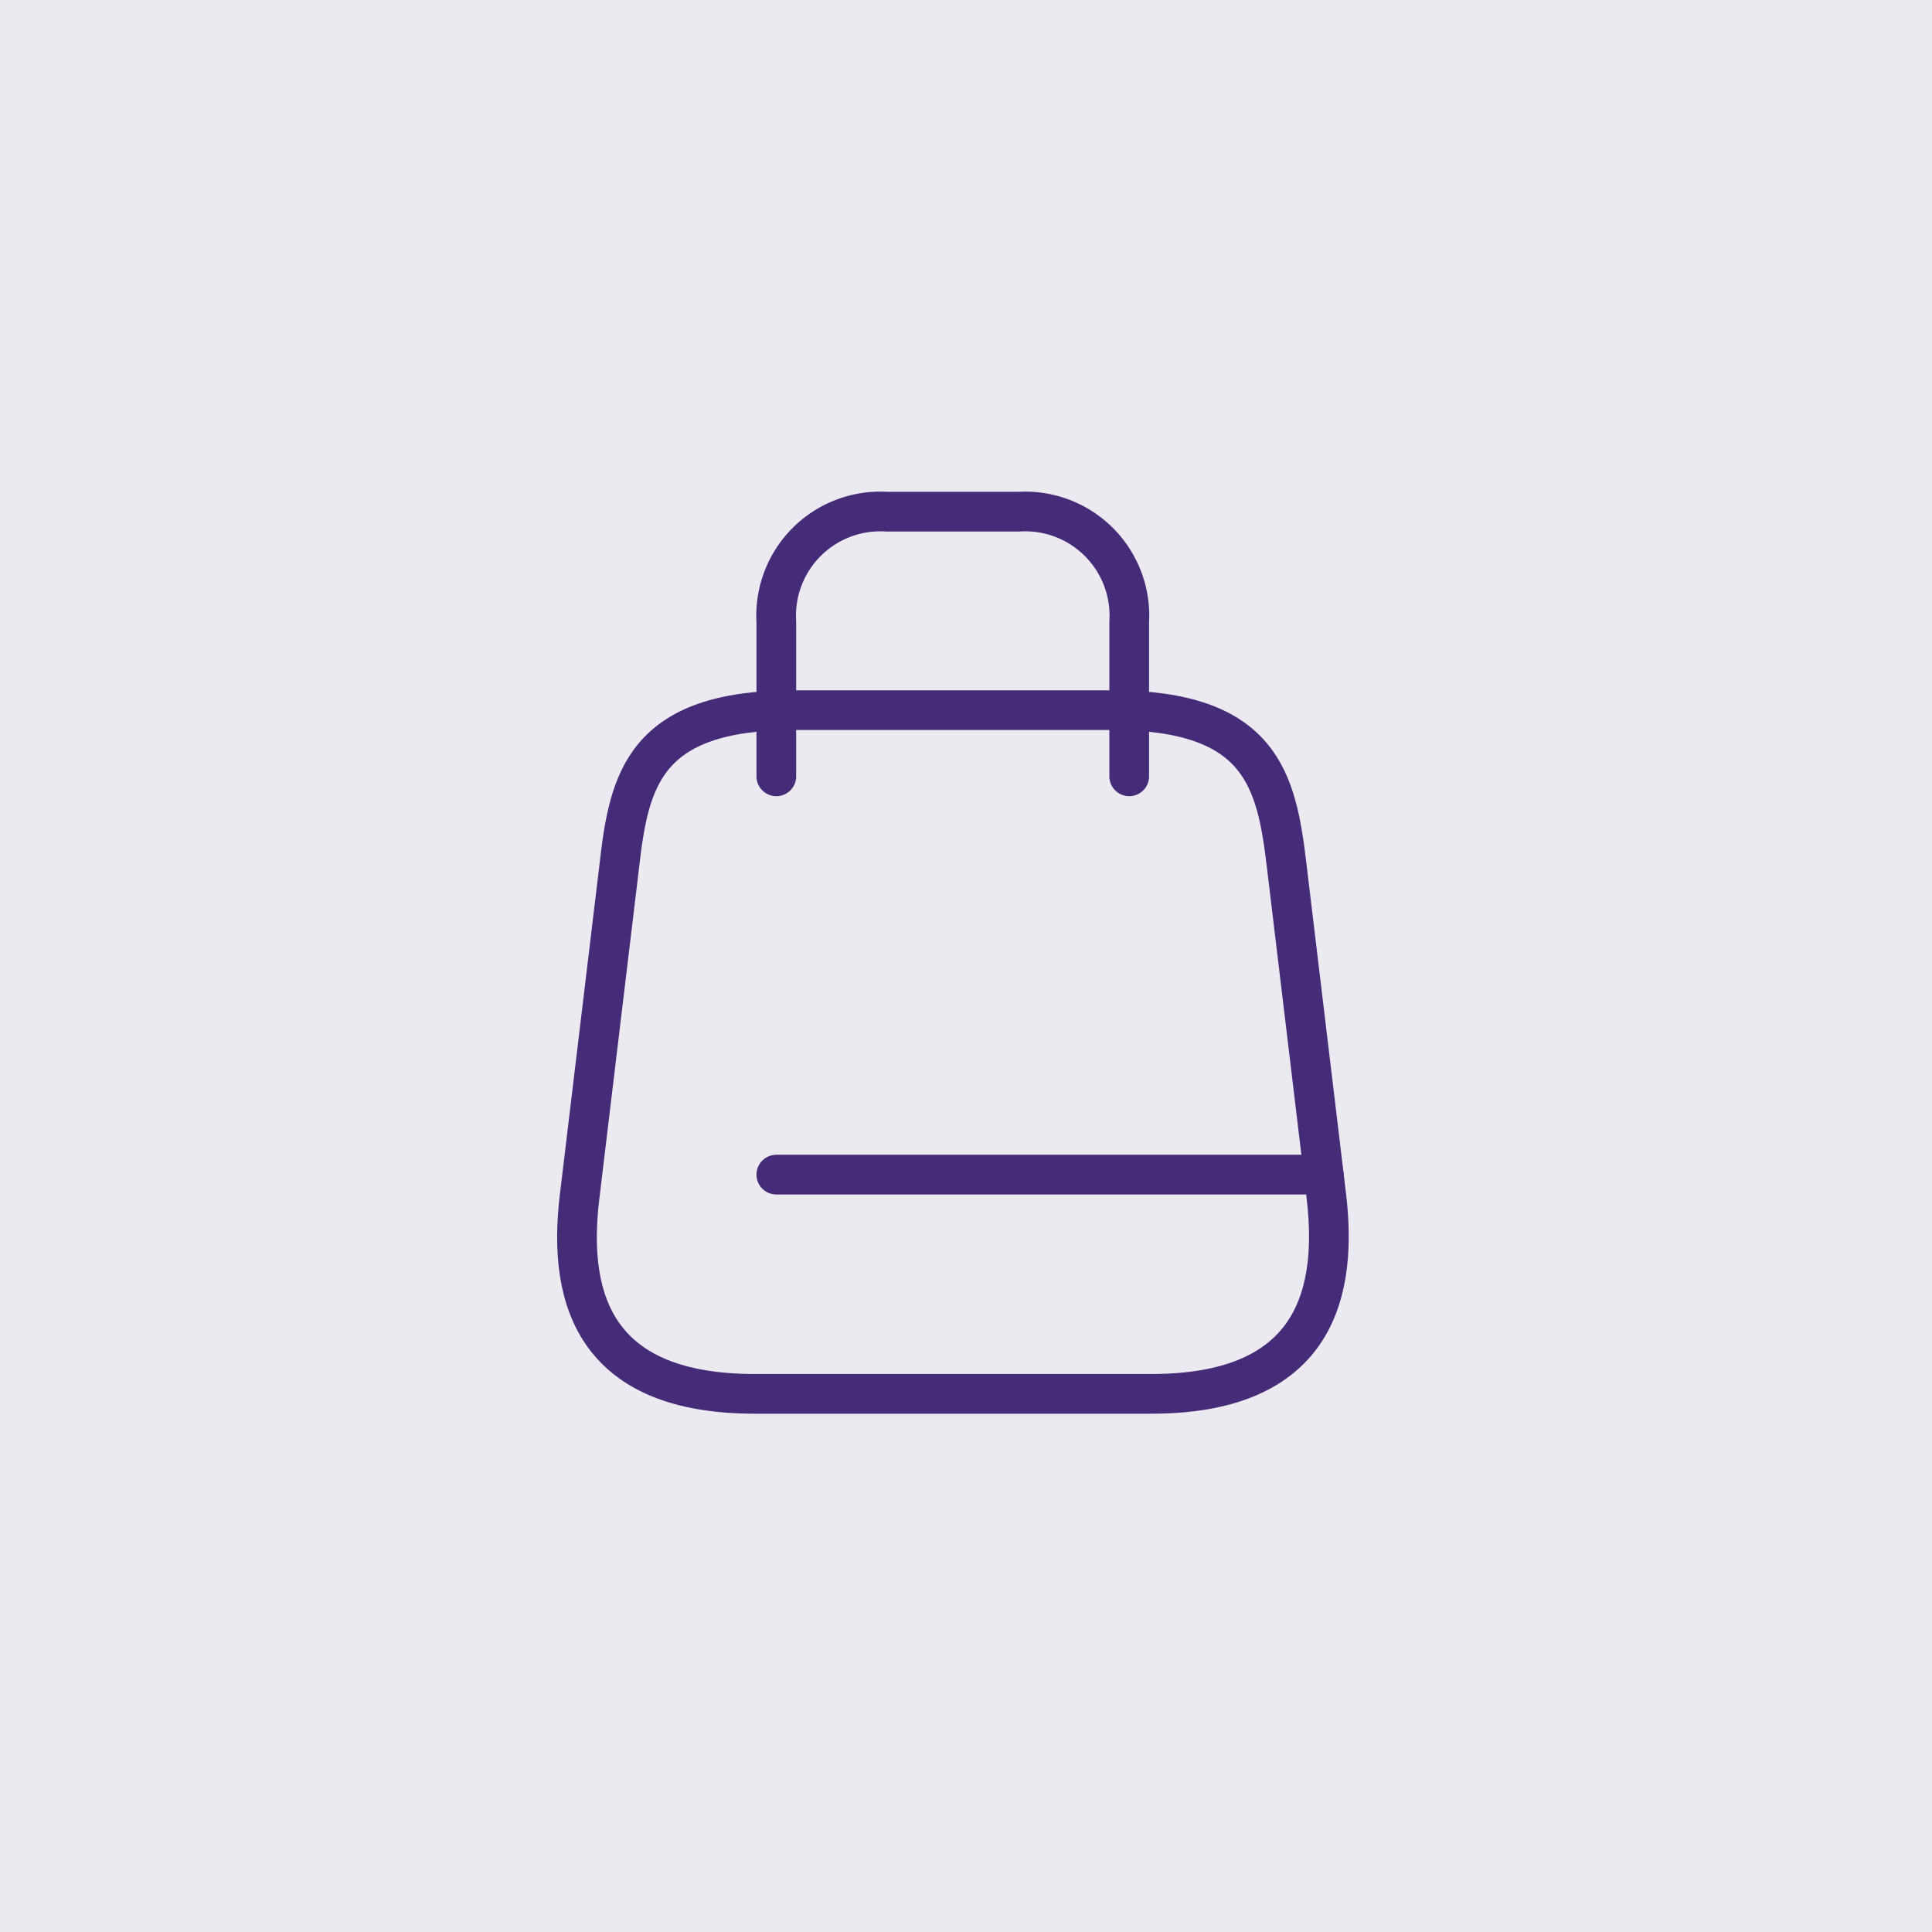 <svg xmlns="http://www.w3.org/2000/svg" width="73" height="73" viewBox="0 0 73 73"><g transform="translate(-215 -1958)"><rect width="73" height="73" transform="translate(215 1958)" fill="#ece9f1"/><g transform="translate(98 18)"><g transform="translate(-553 1768)"><g transform="translate(686 188)"><path d="M8.2,0h12c5.667,0,6.233,2.65,6.617,5.883l1.5,12.5c.483,4.1-.783,7.45-6.617,7.45H6.716c-5.85,0-7.117-3.35-6.617-7.45l1.5-12.5C1.966,2.65,2.533,0,8.2,0Z" transform="translate(5.801 10.833)" fill="none" stroke="#452c79" stroke-linecap="round" stroke-linejoin="round" stroke-width="1.5"/><path d="M0,10V4.167A3.937,3.937,0,0,1,4.167,0h5a3.937,3.937,0,0,1,4.167,4.167V10" transform="translate(13.333 3.333)" fill="none" stroke="#452c79" stroke-linecap="round" stroke-linejoin="round" stroke-width="1.5"/><path d="M20.683,0H0" transform="translate(13.333 28.383)" fill="none" stroke="#452c79" stroke-linecap="round" stroke-linejoin="round" stroke-width="1.5"/><path d="M0,0H40V40H0Z" fill="none" opacity="0"/></g></g></g></g></svg>